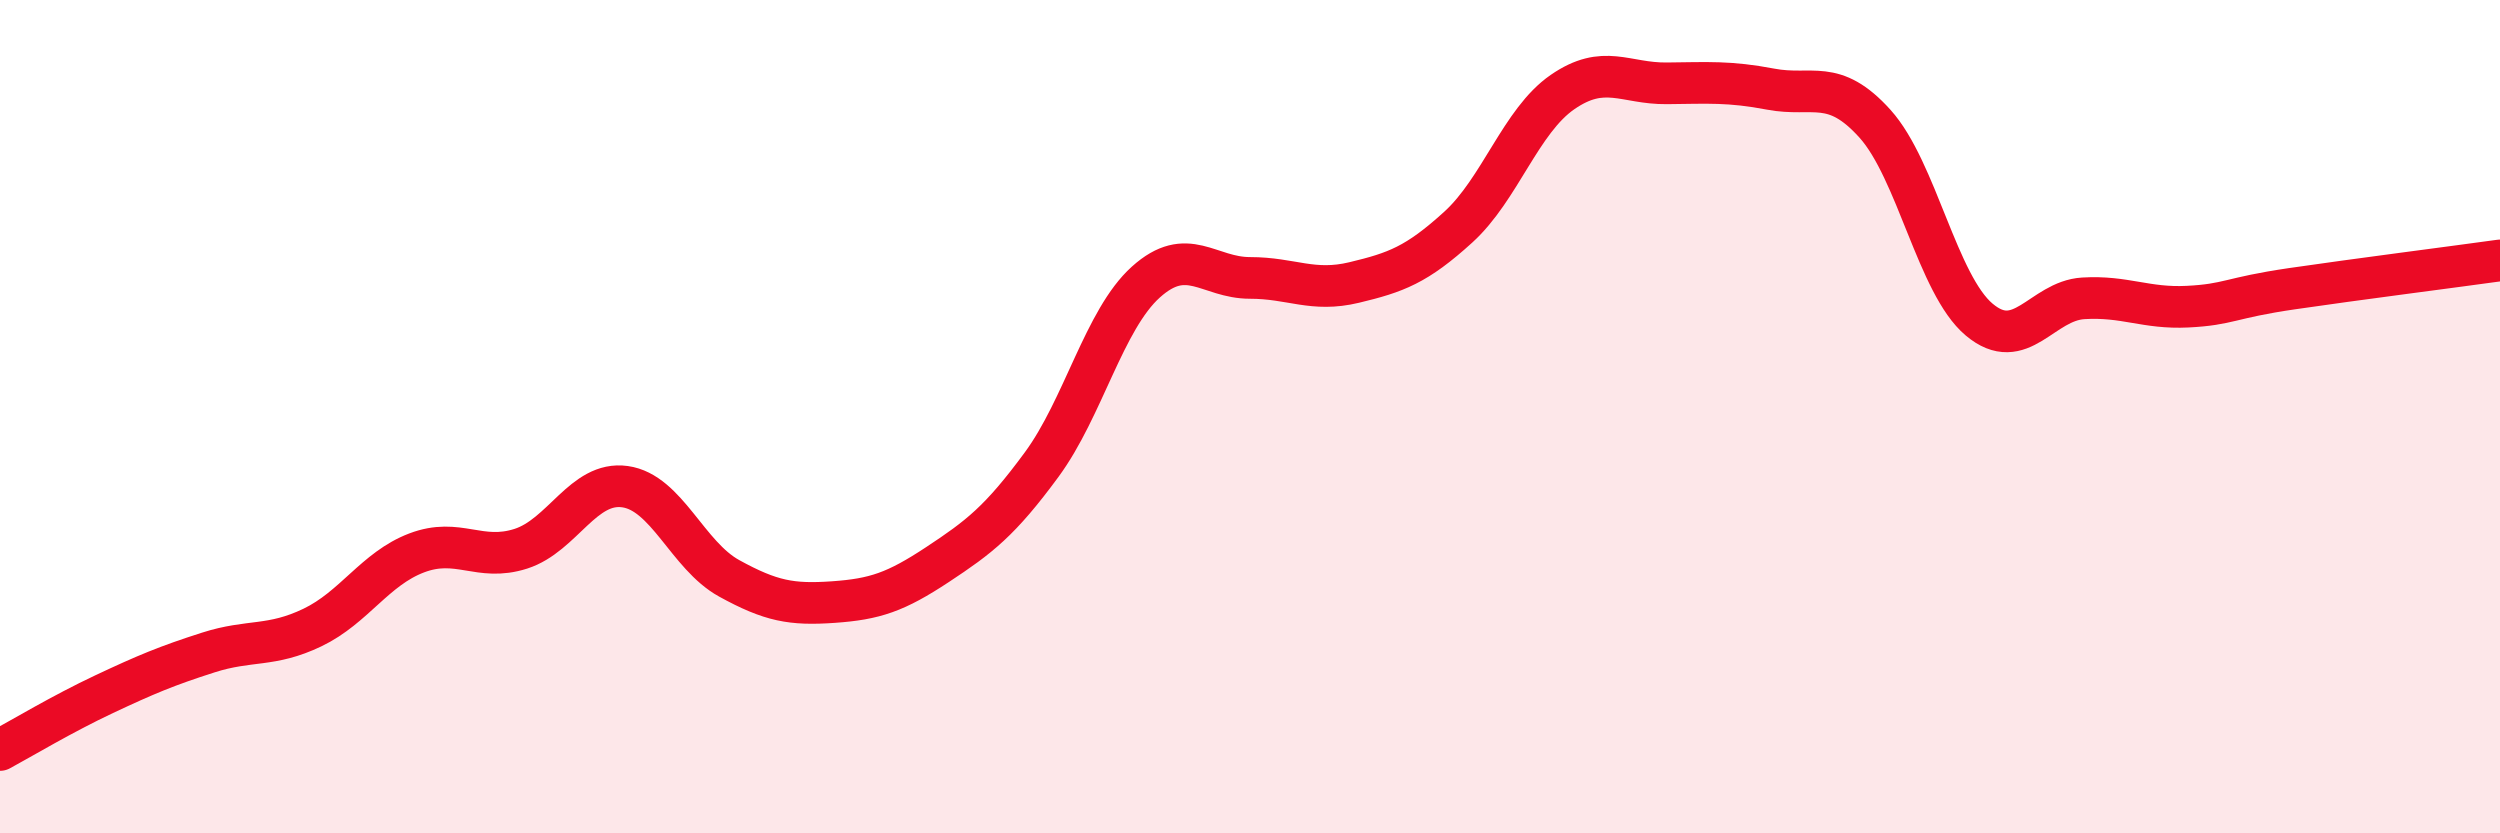 
    <svg width="60" height="20" viewBox="0 0 60 20" xmlns="http://www.w3.org/2000/svg">
      <path
        d="M 0,18 C 0.5,17.73 1.5,17.13 2.5,16.66 C 3.5,16.19 4,15.98 5,15.66 C 6,15.34 6.5,15.54 7.5,15.06 C 8.5,14.58 9,13.65 10,13.27 C 11,12.89 11.5,13.49 12.5,13.17 C 13.5,12.85 14,11.54 15,11.68 C 16,11.82 16.5,13.33 17.5,13.88 C 18.5,14.43 19,14.52 20,14.45 C 21,14.38 21.5,14.21 22.5,13.55 C 23.5,12.89 24,12.51 25,11.15 C 26,9.79 26.5,7.67 27.5,6.77 C 28.5,5.87 29,6.67 30,6.67 C 31,6.67 31.5,7.02 32.5,6.78 C 33.5,6.54 34,6.36 35,5.45 C 36,4.54 36.5,2.9 37.5,2.21 C 38.5,1.52 39,2.01 40,2 C 41,1.99 41.5,1.95 42.5,2.14 C 43.5,2.33 44,1.86 45,2.97 C 46,4.08 46.5,6.83 47.5,7.67 C 48.5,8.51 49,7.22 50,7.16 C 51,7.1 51.5,7.41 52.5,7.36 C 53.5,7.31 53.5,7.15 55,6.93 C 56.5,6.71 59,6.39 60,6.25L60 20L0 20Z"
        fill="#EB0A25"
        opacity="0.1"
        stroke-linecap="round"
        stroke-linejoin="round"
      />
      <path
        d="M 0,18 C 0.5,17.73 1.5,17.13 2.5,16.66 C 3.5,16.19 4,15.98 5,15.66 C 6,15.34 6.5,15.54 7.5,15.06 C 8.5,14.58 9,13.65 10,13.27 C 11,12.89 11.5,13.49 12.5,13.17 C 13.5,12.85 14,11.54 15,11.68 C 16,11.82 16.5,13.33 17.5,13.88 C 18.5,14.43 19,14.52 20,14.45 C 21,14.38 21.5,14.21 22.5,13.55 C 23.5,12.89 24,12.51 25,11.15 C 26,9.79 26.5,7.67 27.5,6.77 C 28.5,5.87 29,6.67 30,6.67 C 31,6.67 31.5,7.02 32.5,6.78 C 33.5,6.54 34,6.36 35,5.45 C 36,4.54 36.5,2.9 37.5,2.21 C 38.5,1.52 39,2.01 40,2 C 41,1.99 41.5,1.95 42.5,2.14 C 43.5,2.33 44,1.86 45,2.97 C 46,4.08 46.5,6.83 47.5,7.67 C 48.5,8.51 49,7.22 50,7.16 C 51,7.1 51.5,7.41 52.5,7.36 C 53.5,7.31 53.5,7.15 55,6.93 C 56.5,6.71 59,6.39 60,6.25"
        stroke="#EB0A25"
        stroke-width="1"
        fill="none"
        stroke-linecap="round"
        stroke-linejoin="round"
      />
    </svg>
  